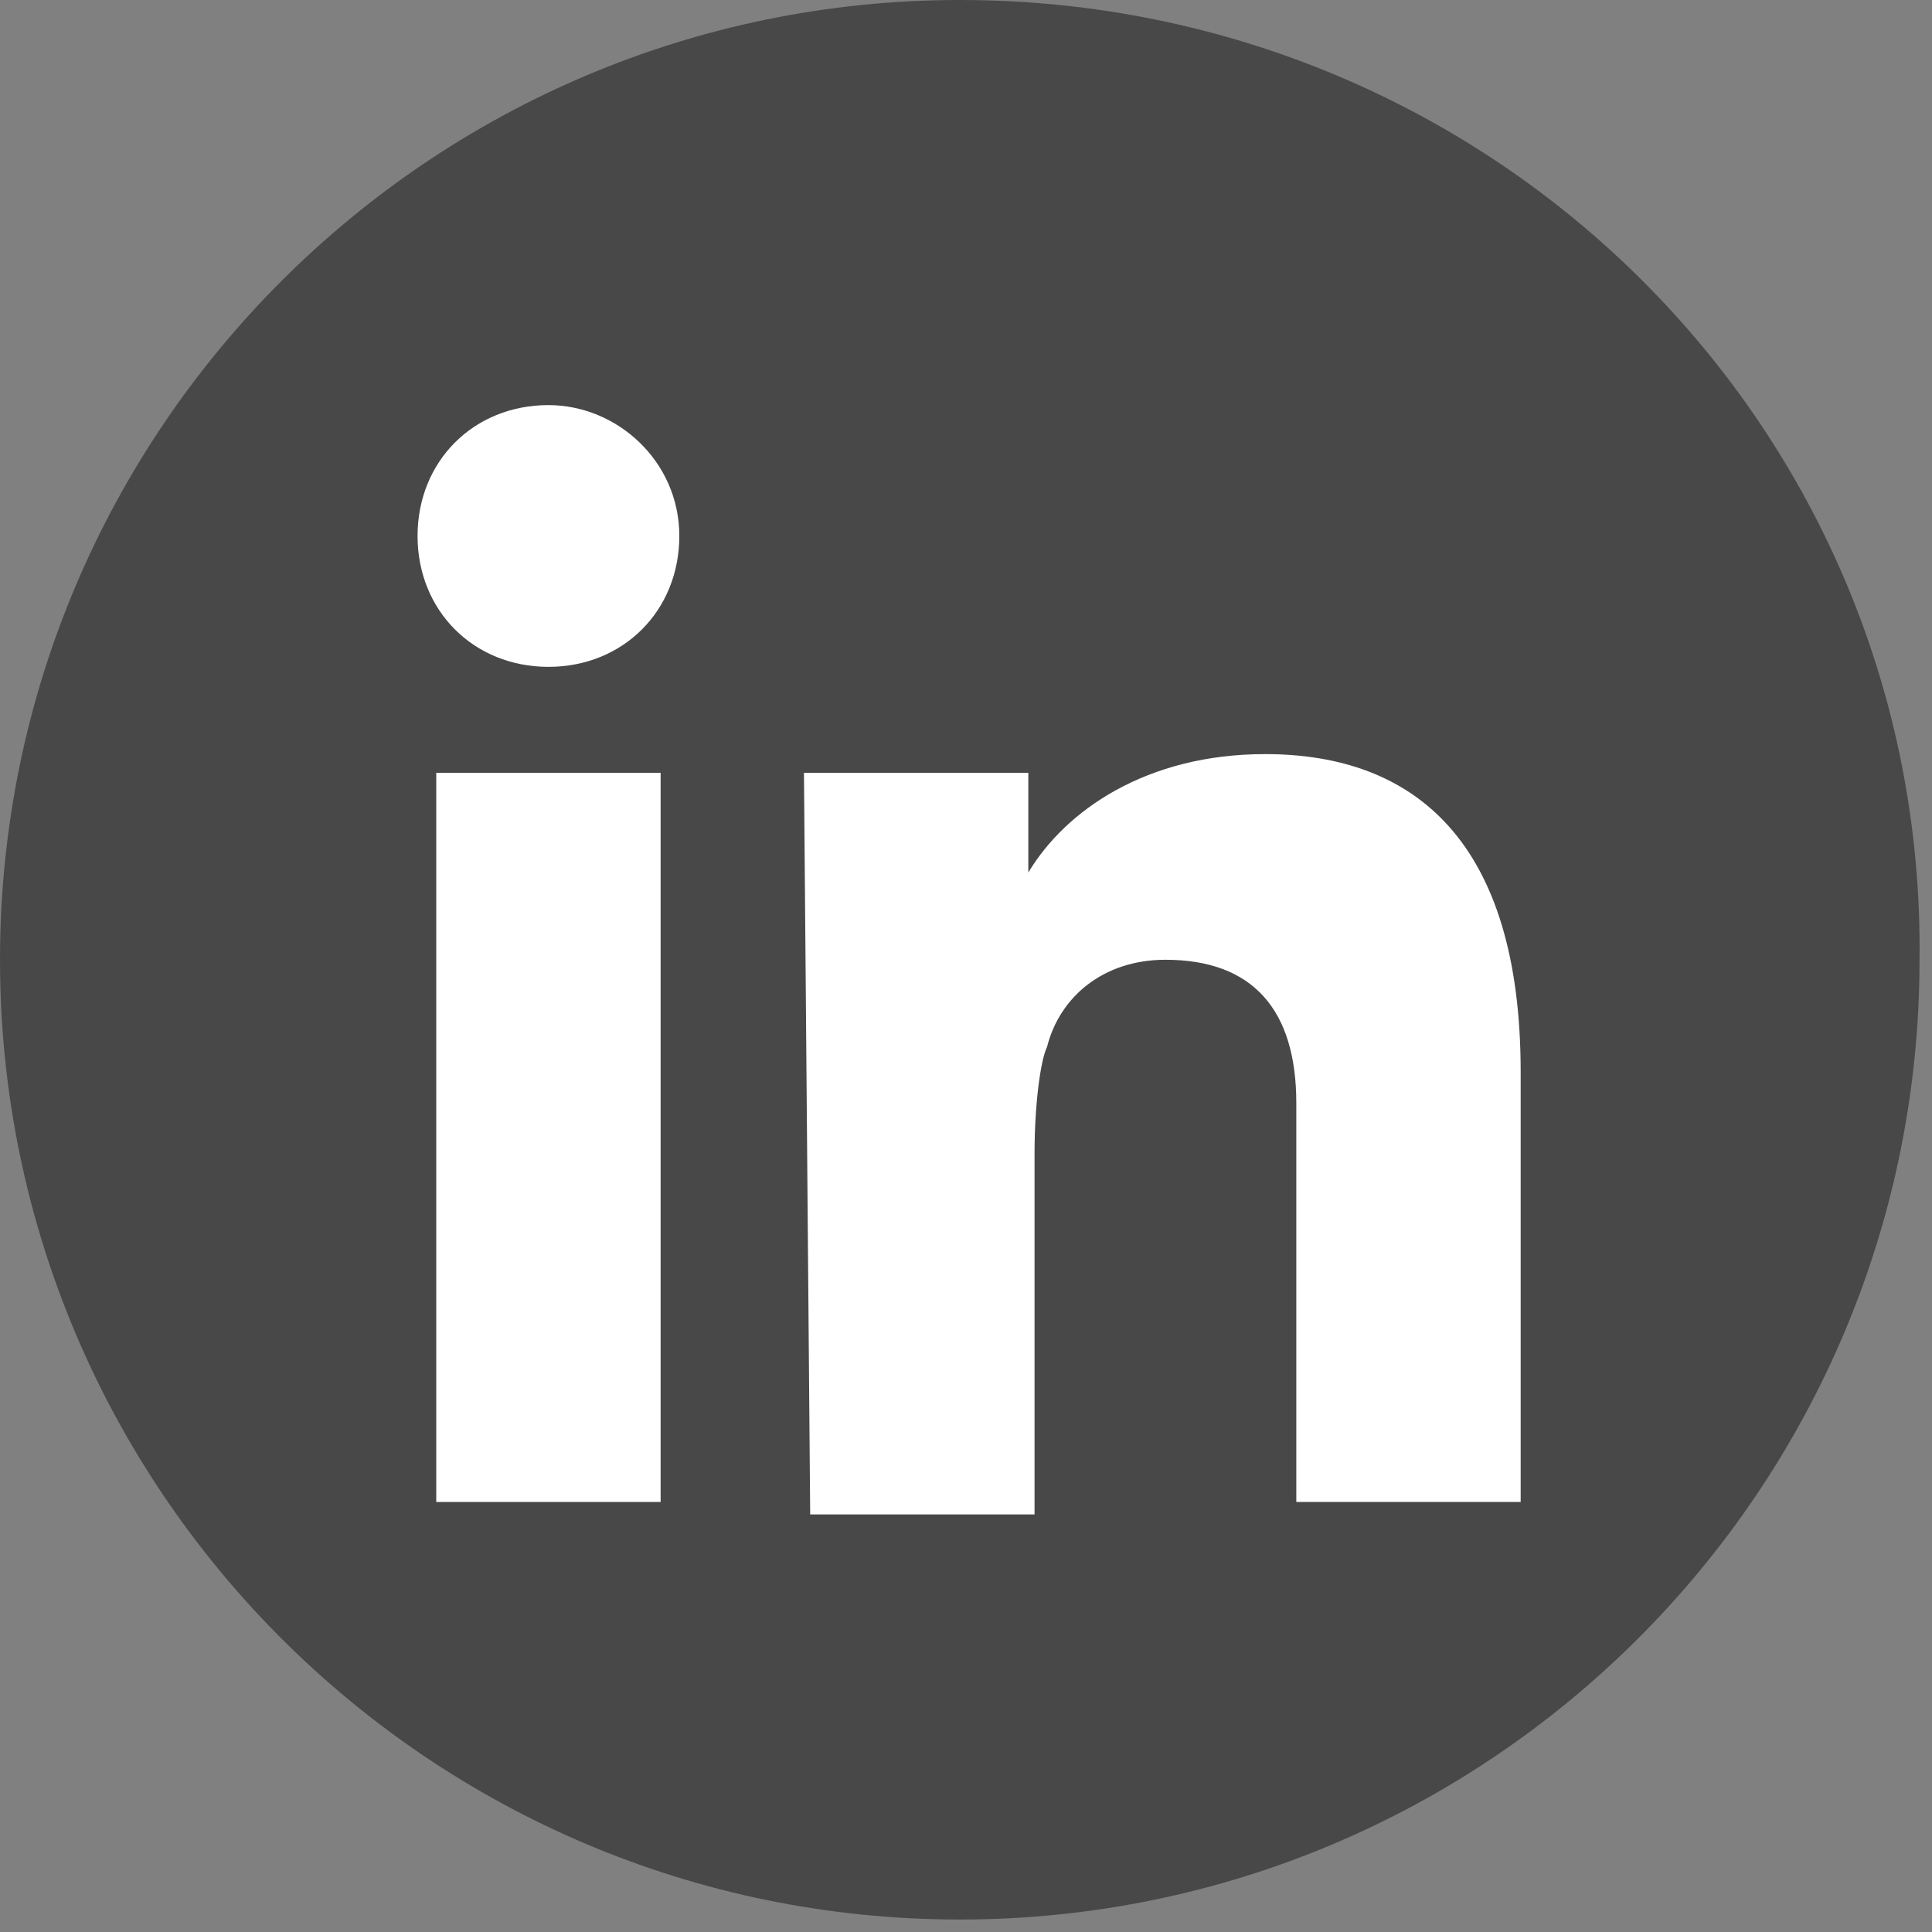 <?xml version="1.0" encoding="utf-8"?>
<!-- Generator: $$$/GeneralStr/196=Adobe Illustrator 27.6.0, SVG Export Plug-In . SVG Version: 6.00 Build 0)  -->
<svg version="1.1" id="Ebene_1" xmlns="http://www.w3.org/2000/svg" xmlns:xlink="http://www.w3.org/1999/xlink" x="0px" y="0px"
	 viewBox="0 0 31 31" style="enable-background:new 0 0 31 31;" xml:space="preserve">
<rect x="0" y="0" width="31" height="31" fill="#808080" stroke="none"/>
<style type="text/css">
	.st0{fill:#484848;}
	.st1{fill:#FFFFFF;}
</style>
<path class="st0" d="M15.4,0C6.9,0,0,6.9,0,15.4c0,8.5,6.9,15.4,15.4,15.4c8.5,0,15.4-6.9,15.4-15.4C30.9,6.9,24,0,15.4,0z"/>
<path class="st1" d="M7,24.1V12.4h3.6v11.7H7z"/>
<path class="st1" d="M12.9,12.4h3.6V14c0.6-1,1.9-1.9,3.8-1.9c2.4,0,4.1,1.4,4.1,5.1v6.9h-3.6v-6.4c0-1.5-0.7-2.3-2.1-2.3
	c-1,0-1.7,0.6-1.9,1.4c-0.1,0.2-0.2,0.9-0.2,1.7v5.8h-3.6L12.9,12.4z"/>
<path class="st1" d="M8.8,10.7c1.2,0,2.1-0.9,2.1-2.1S9.9,6.5,8.8,6.5c-1.2,0-2.1,0.9-2.1,2.1S7.6,10.7,8.8,10.7z"/>
</svg>
